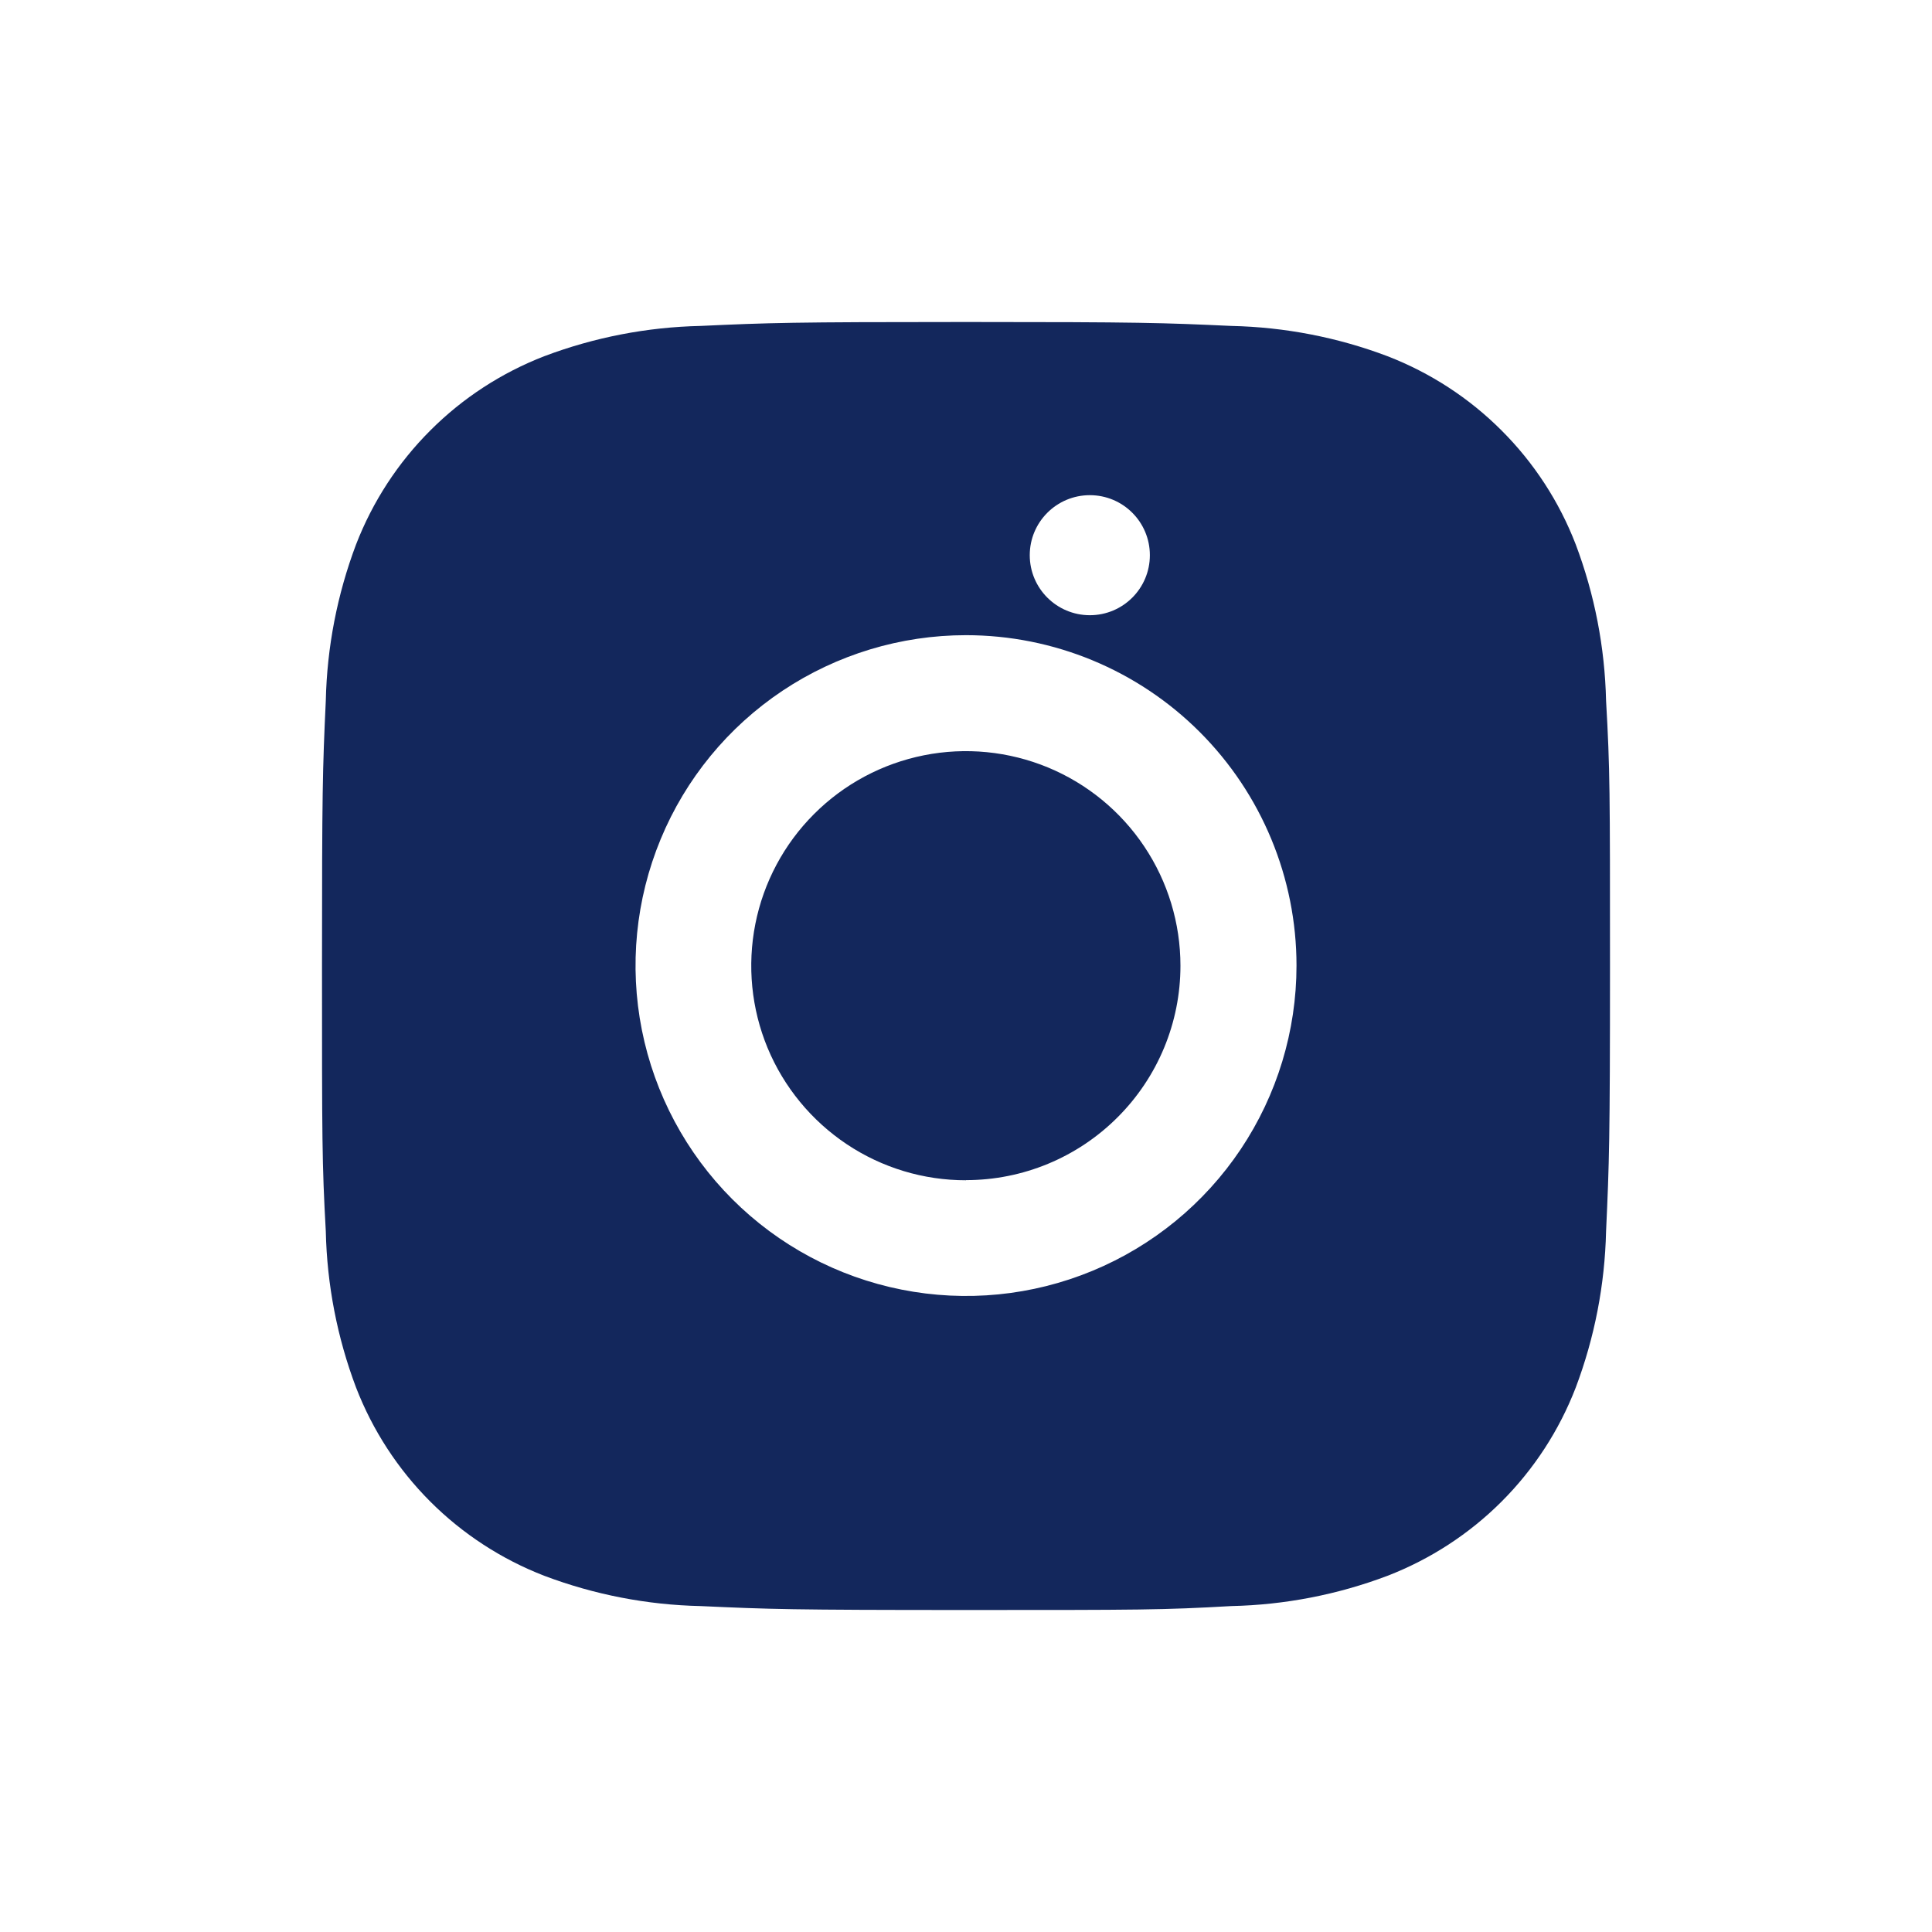<svg width="30" height="30" viewBox="0 0 30 30" fill="none" xmlns="http://www.w3.org/2000/svg">
<path fill-rule="evenodd" clip-rule="evenodd" d="M15 5C12.284 5 11.943 5.012 10.877 5.061C10.048 5.079 9.228 5.238 8.452 5.531C7.788 5.788 7.185 6.18 6.682 6.684C6.178 7.187 5.786 7.79 5.529 8.454C5.236 9.231 5.077 10.051 5.059 10.881C5.009 11.946 5 12.291 5 15C5 17.709 5 18.057 5.059 19.119C5.077 19.949 5.236 20.77 5.529 21.546C5.786 22.21 6.178 22.813 6.682 23.317C7.185 23.82 7.788 24.212 8.452 24.469C9.228 24.762 10.048 24.921 10.877 24.939C11.945 24.988 12.288 25 15 25C17.712 25 18.057 25 19.12 24.939C19.95 24.921 20.77 24.762 21.545 24.469C22.209 24.212 22.813 23.82 23.316 23.317C23.82 22.813 24.212 22.21 24.468 21.546C24.761 20.77 24.92 19.949 24.939 19.119C24.988 18.054 25 17.709 25 15C25 12.291 25 11.943 24.939 10.881C24.92 10.051 24.761 9.231 24.468 8.454C24.212 7.79 23.82 7.187 23.316 6.684C22.813 6.18 22.209 5.788 21.545 5.531C20.77 5.238 19.95 5.079 19.12 5.061C18.053 5.012 17.709 5 15 5ZM15 9.863C13.985 9.863 12.993 10.164 12.149 10.727C11.305 11.291 10.647 12.092 10.259 13.03C9.871 13.967 9.769 14.999 9.967 15.994C10.165 16.989 10.654 17.904 11.371 18.621C12.089 19.339 13.003 19.827 13.999 20.025C14.994 20.223 16.026 20.122 16.964 19.733C17.902 19.345 18.703 18.687 19.267 17.844C19.831 17 20.132 16.008 20.132 14.993C20.132 13.633 19.591 12.328 18.629 11.366C17.666 10.403 16.361 9.863 15 9.863ZM15 18.327C14.341 18.328 13.696 18.133 13.148 17.767C12.6 17.401 12.172 16.881 11.919 16.272C11.667 15.664 11.601 14.994 11.729 14.347C11.857 13.701 12.174 13.107 12.64 12.641C13.106 12.174 13.7 11.857 14.347 11.728C14.993 11.599 15.663 11.665 16.273 11.917C16.881 12.169 17.402 12.596 17.768 13.144C18.135 13.692 18.33 14.337 18.33 14.996C18.33 15.879 17.979 16.725 17.354 17.349C16.73 17.974 15.883 18.325 15 18.325V18.327ZM17.855 8.621C17.855 9.136 17.438 9.553 16.923 9.553C16.408 9.553 15.99 9.136 15.99 8.621C15.99 8.106 16.408 7.689 16.923 7.689C17.438 7.689 17.855 8.106 17.855 8.621Z" fill="#13275C"/>
</svg>

